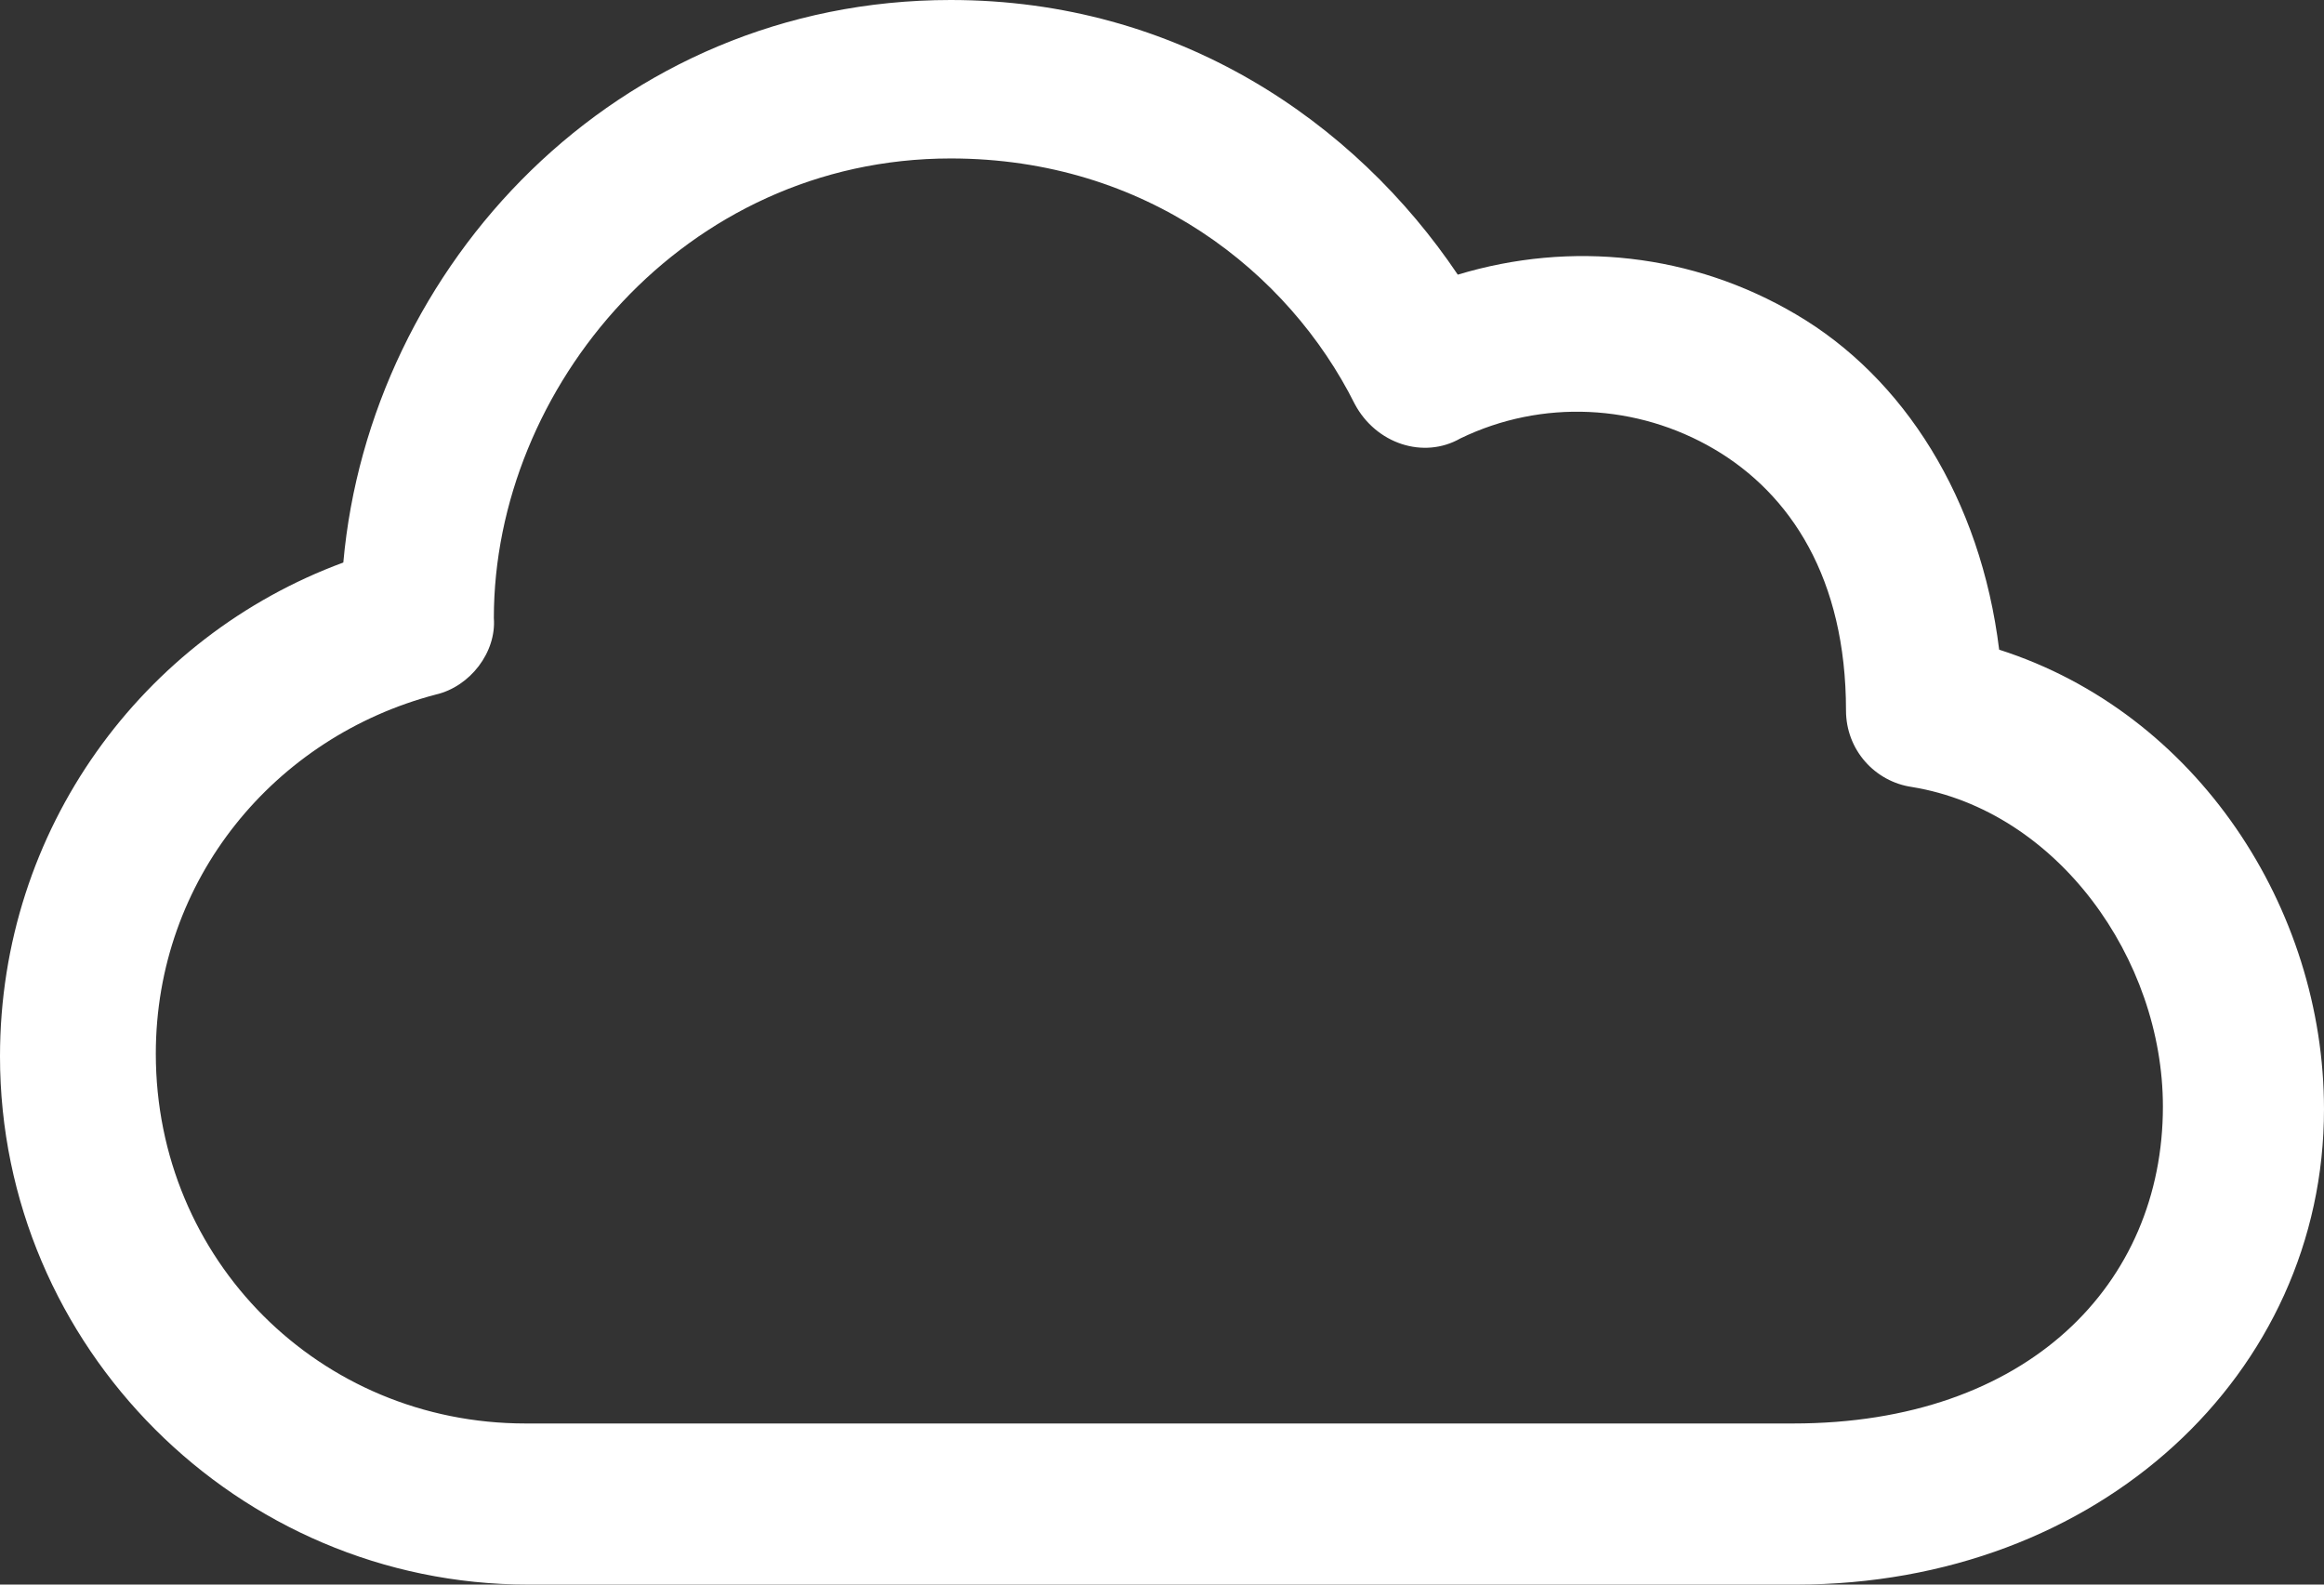 <?xml version="1.0" encoding="UTF-8"?>
<svg width="44px" height="30px" viewBox="0 0 44 30" version="1.1" xmlns="http://www.w3.org/2000/svg" xmlns:xlink="http://www.w3.org/1999/xlink">
    <rect x="0" y="0" width="44" height="30" fill="#333333" stroke="none"/>
    <!-- Generator: Sketch 42 (36781) - http://www.bohemiancoding.com/sketch -->
    <title>cloud</title>
    <desc>Created with Sketch.</desc>
    <defs></defs>
    <g id="Page-1" stroke="none" stroke-width="1" fill="none" fill-rule="evenodd">
        <g id="cloud" transform="translate(-3, -10)" fill="#FFFFFF" fill-rule="nonzero">
            <path d="M21,10 C14.65,10 10,15.05 9.5,20.65 C5.7,22.05 3,25.7 3,30 C3,35.5 7.5,40 13,40 L37,40 C42.75,40 47,36 47,31 C47,27.2 44.6,23.5 40.85,22.3 C40.5,19.45 39.05,17.15 37,15.95 C35.05,14.8 32.75,14.55 30.6,15.2 C28.65,12.3 25.3,10 21,10 Z M21,13 C24.7,13 27.4,15.15 28.65,17.65 C29.05,18.4 29.95,18.7 30.65,18.3 C32.2,17.55 34,17.65 35.45,18.5 C36.9,19.35 37.95,20.95 37.95,23.45 C37.95,24.2 38.5,24.8 39.2,24.9 C41.95,25.35 43.95,28.15 43.95,30.95 C43.95,34.3 41.4,36.95 36.95,36.95 L12.95,36.95 C9.05,36.95 5.95,33.85 5.95,29.95 C5.95,26.65 8.2,23.95 11.25,23.15 C11.9,23 12.4,22.35 12.35,21.7 C12.35,17.35 15.95,13 21,13 Z"></path>
        </g>
    </g>
</svg>
